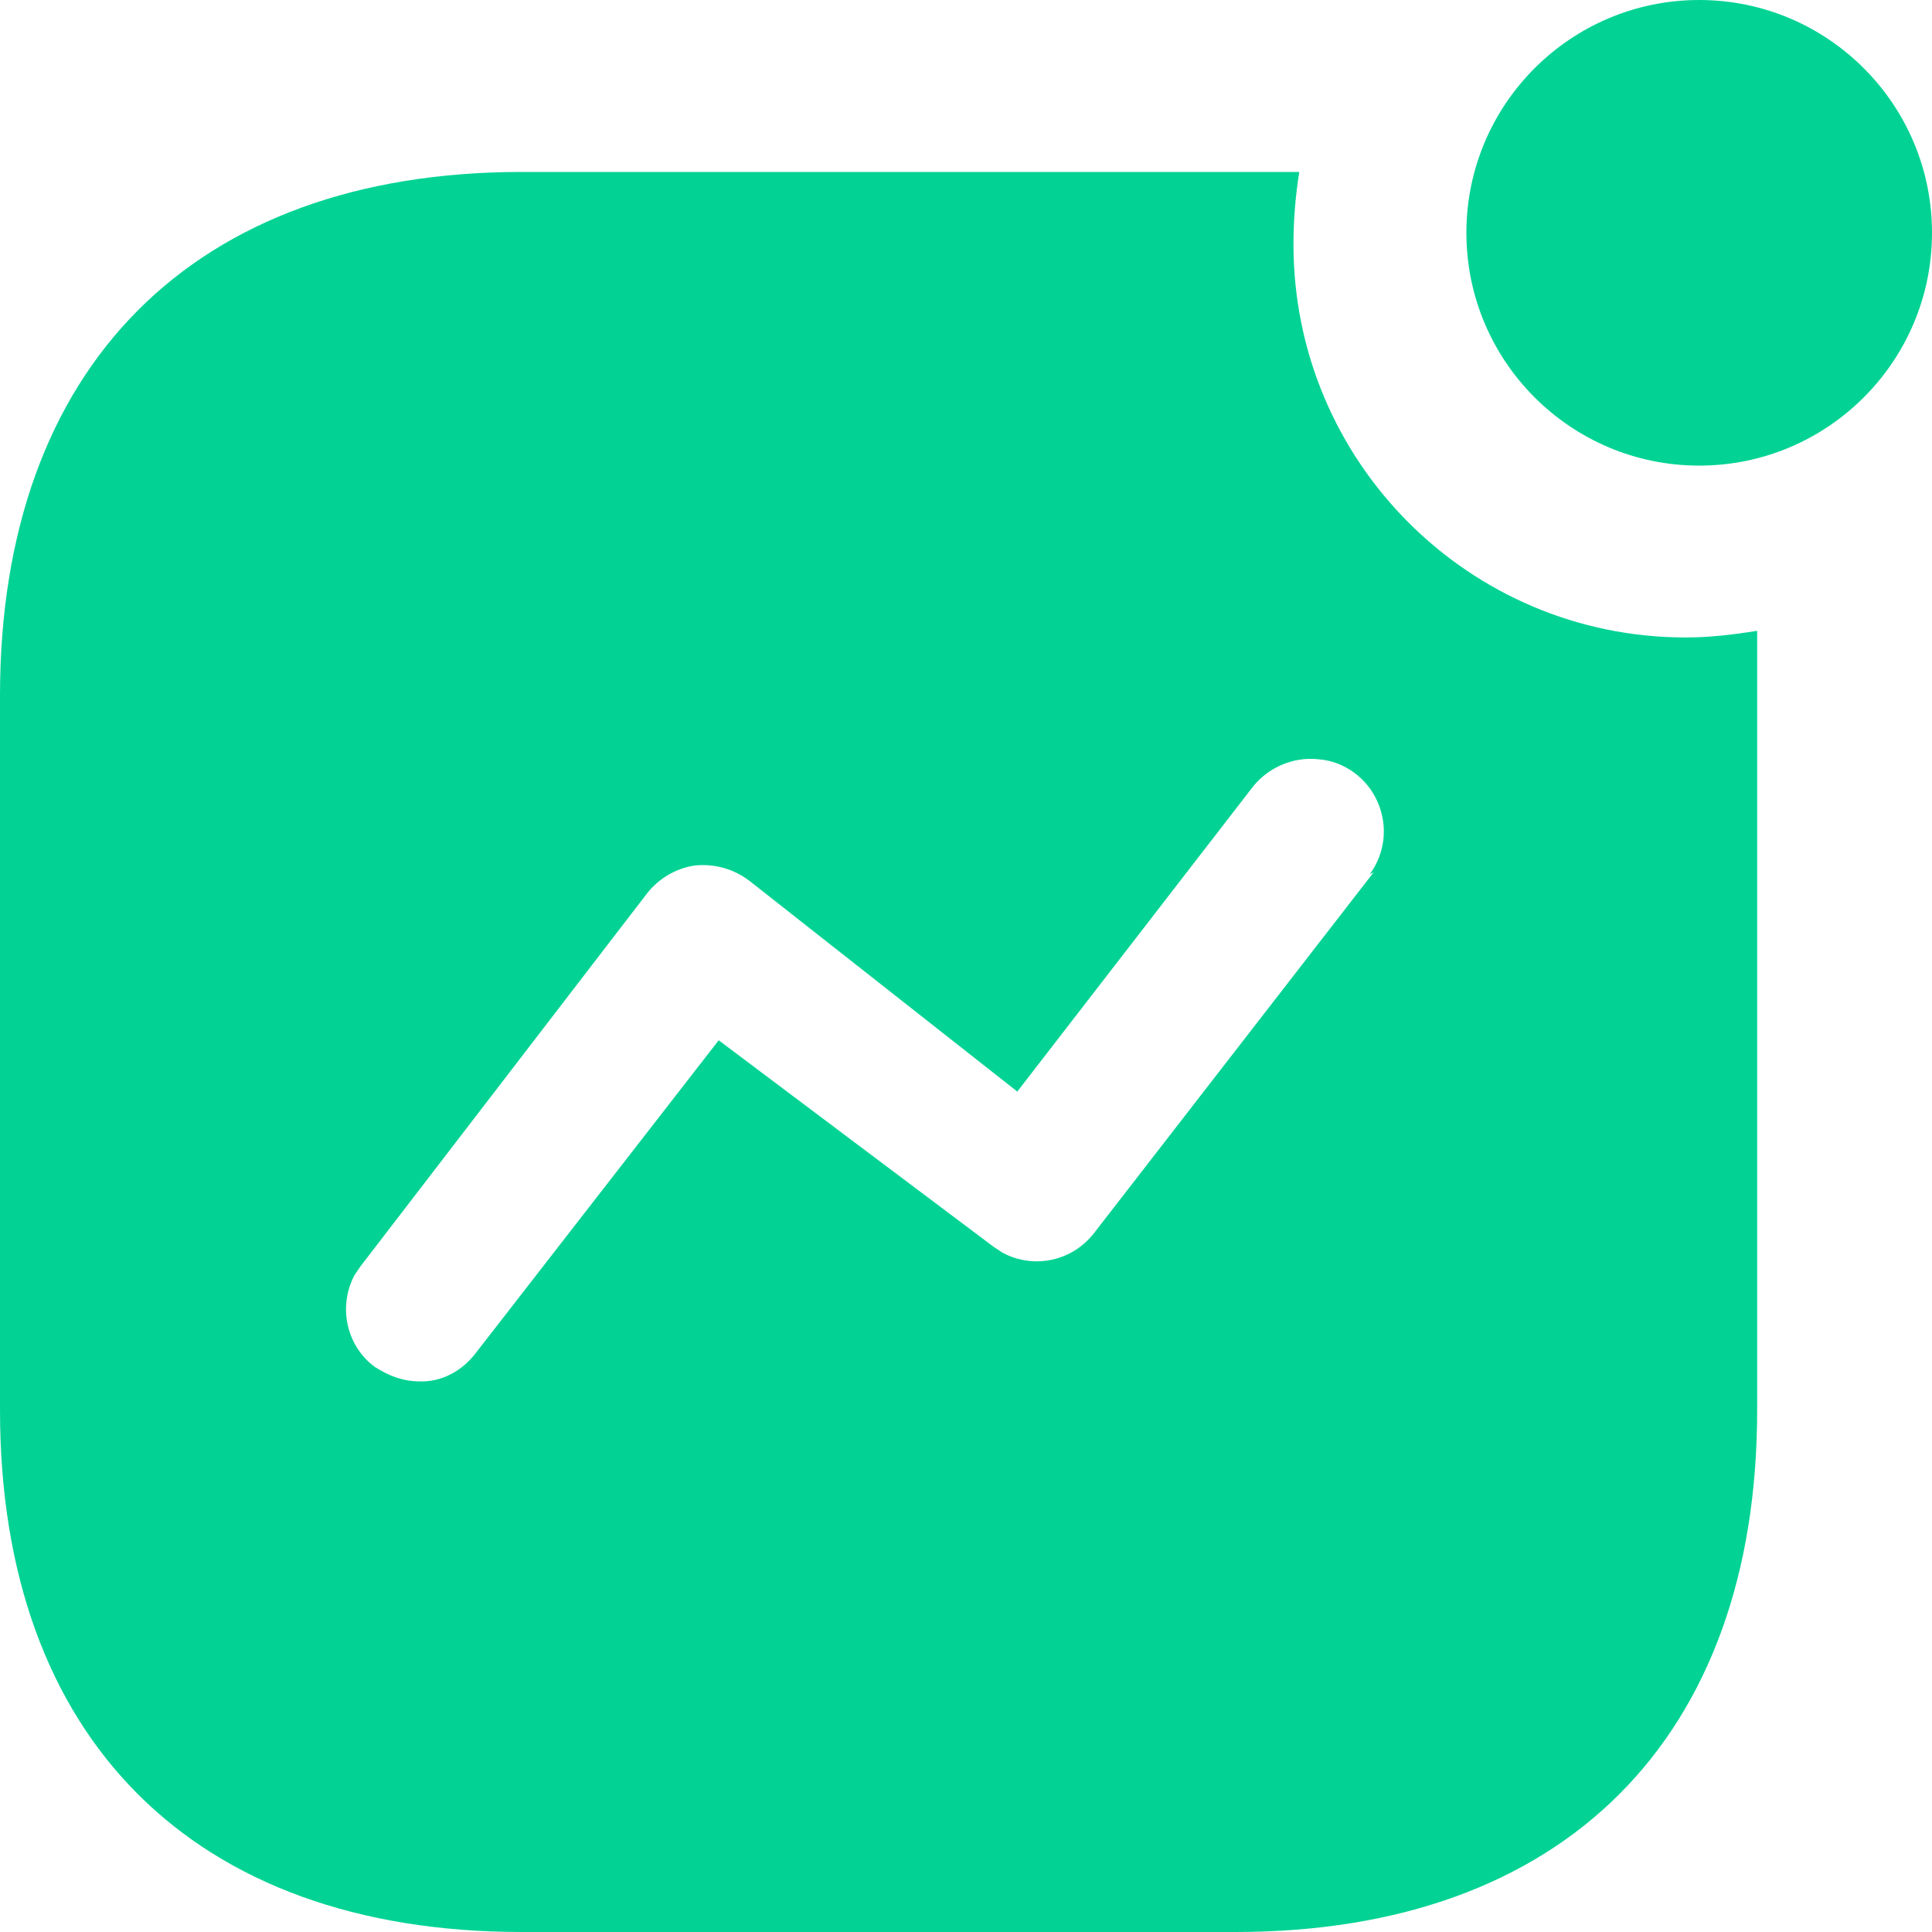 <?xml version="1.0" encoding="UTF-8"?>
<svg xmlns="http://www.w3.org/2000/svg" width="20" height="20" viewBox="0 0 20 20" fill="none">
  <path fill-rule="evenodd" clip-rule="evenodd" d="M15.18 2.41C15.18 1.08 16.26 0 17.59 0C18.92 0 20 1.08 20 2.41C20 3.74 18.92 4.82 17.59 4.82C16.26 4.82 15.18 3.74 15.18 2.41ZM11.33 12.759L14.22 9.03L14.18 9.05C14.34 8.83 14.37 8.55 14.26 8.3C14.151 8.05 13.91 7.88 13.651 7.86C13.38 7.83 13.111 7.95 12.95 8.17L10.531 11.3L7.76 9.12C7.59 8.99 7.39 8.939 7.19 8.96C6.991 8.99 6.811 9.099 6.69 9.259L3.731 13.11L3.67 13.2C3.5 13.519 3.58 13.929 3.88 14.15C4.02 14.24 4.17 14.3 4.34 14.3C4.571 14.31 4.79 14.189 4.93 14L7.44 10.769L10.29 12.91L10.38 12.969C10.7 13.139 11.1 13.06 11.33 12.759ZM13.45 1.78C13.41 2.03 13.39 2.28 13.39 2.53C13.39 4.78 15.21 6.599 17.45 6.599C17.7 6.599 17.94 6.57 18.19 6.53V14.599C18.19 17.99 16.19 20 12.79 20H5.401C2 20 0 17.99 0 14.599V7.2C0 3.8 2 1.78 5.401 1.78H13.45Z" fill="#02D394"></path>
</svg>
